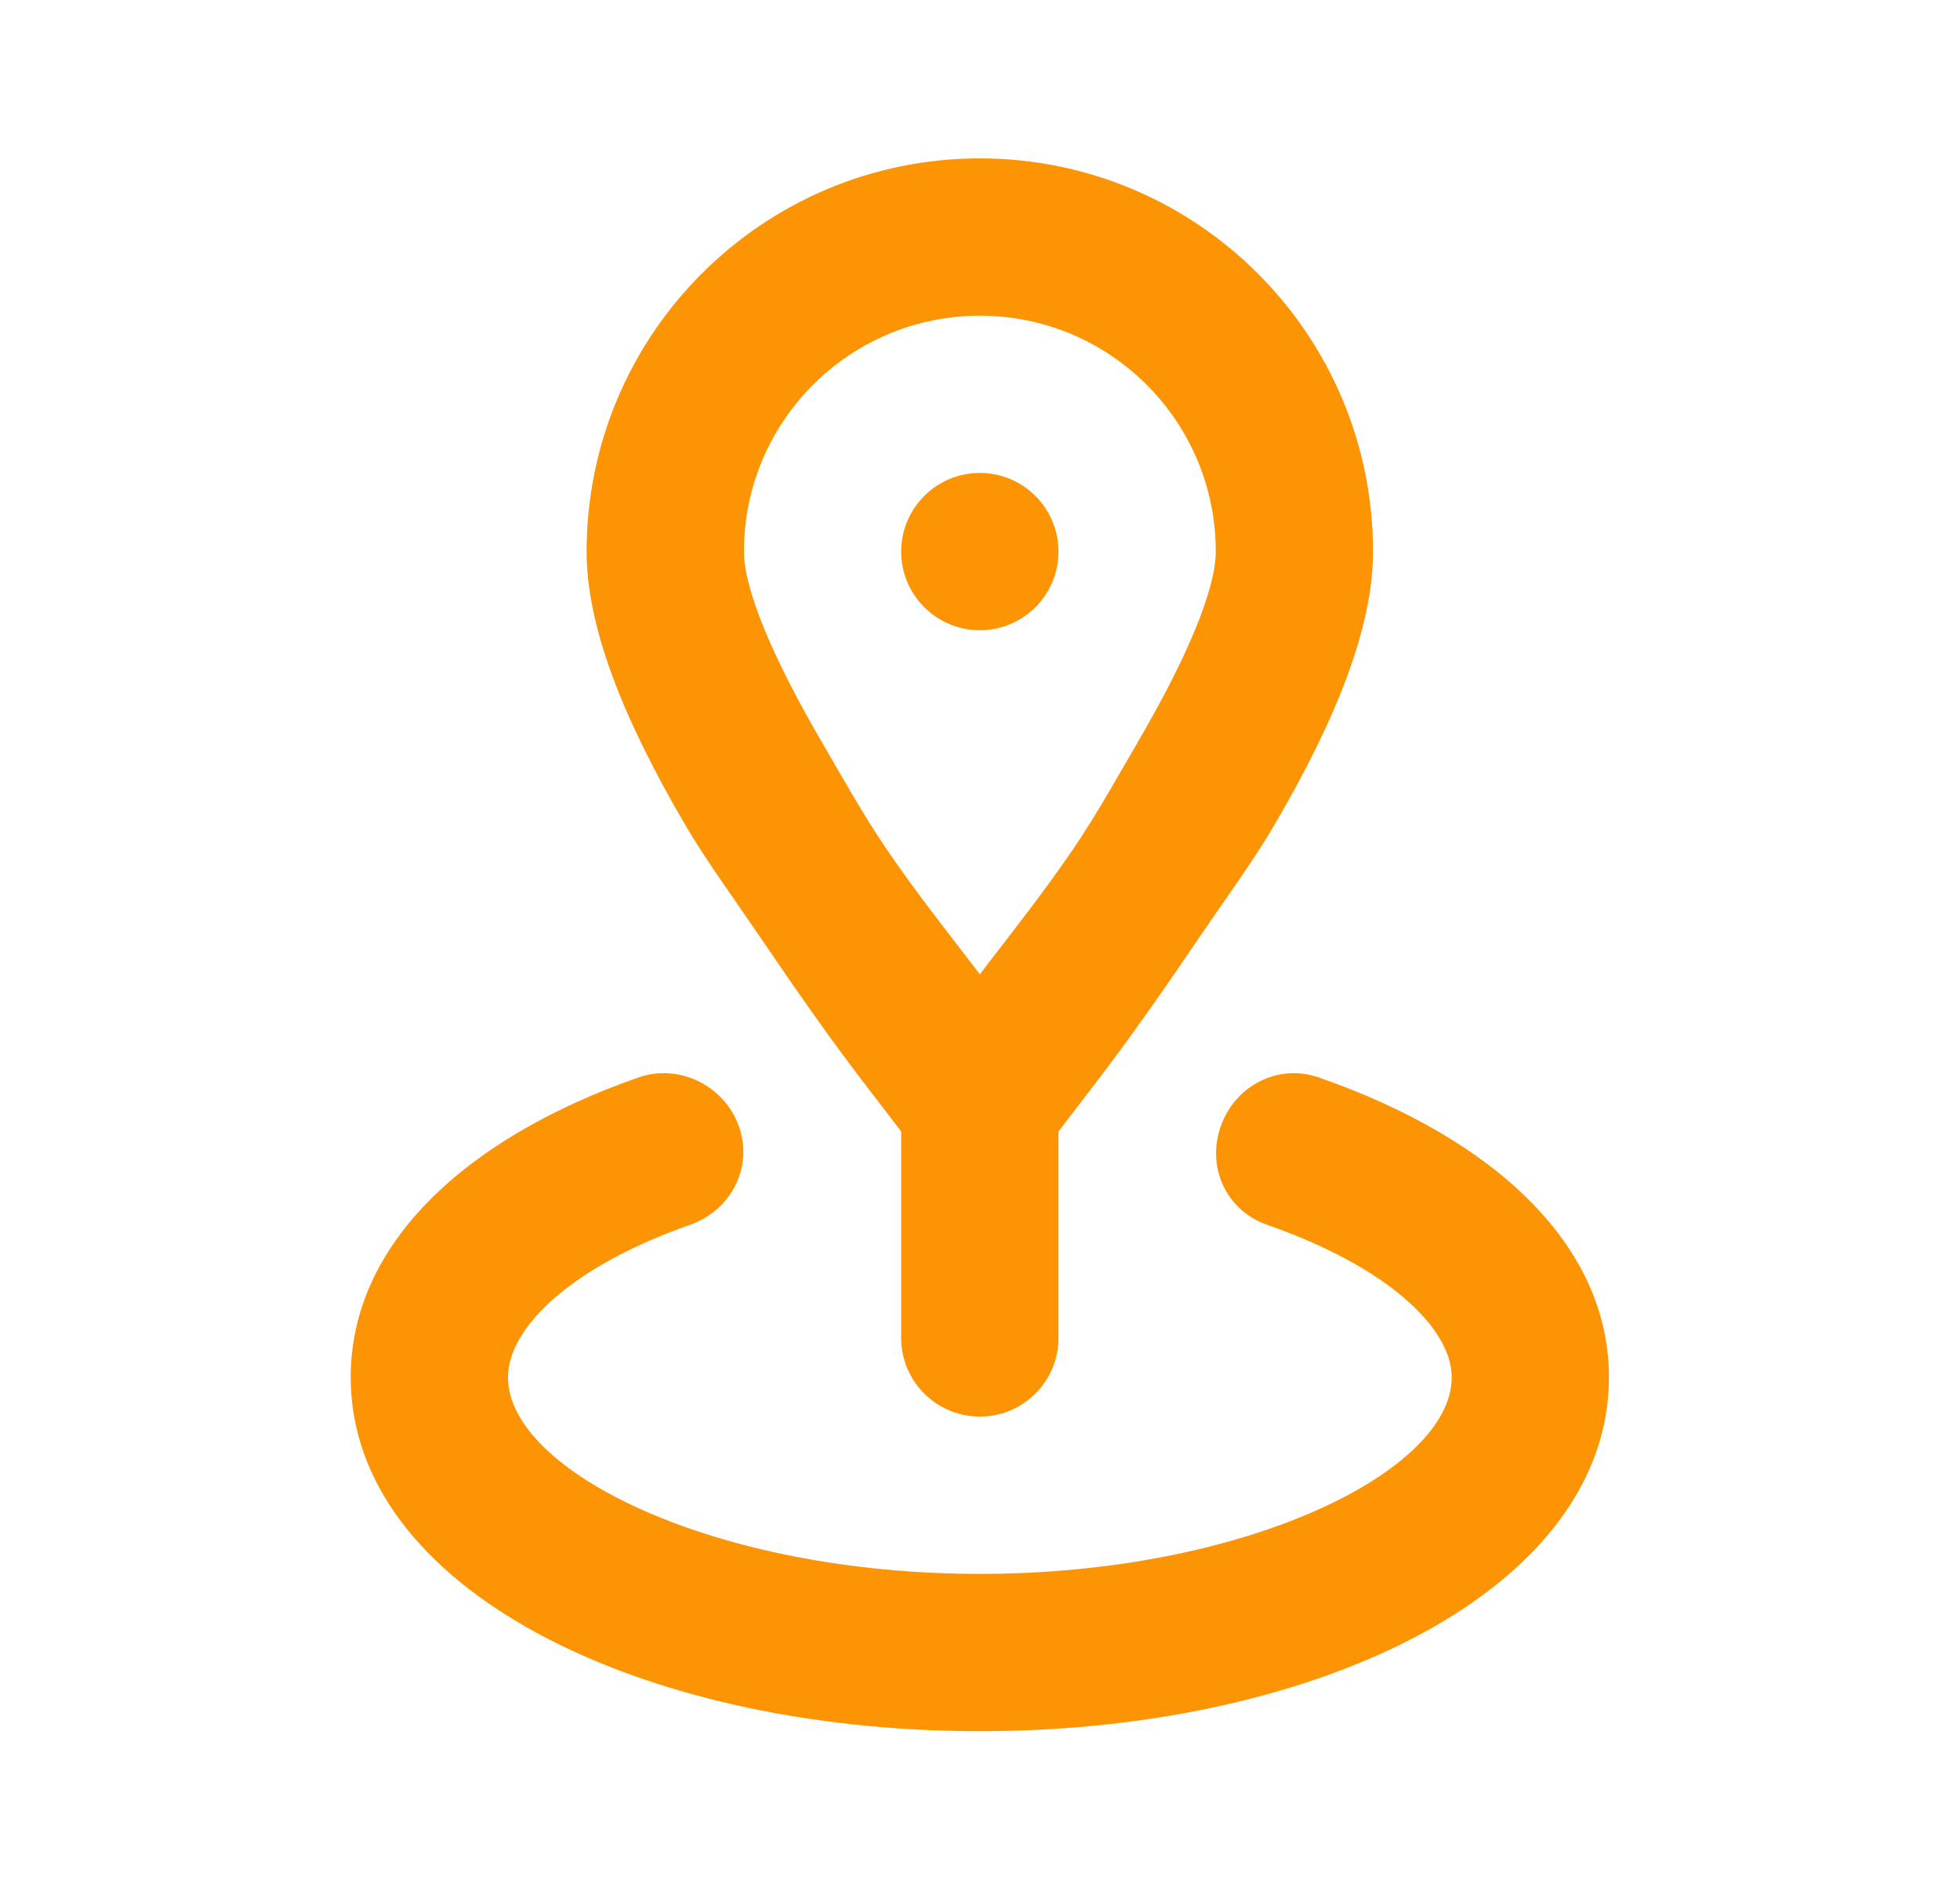<svg width="27" height="26" viewBox="0 0 27 26" fill="none" xmlns="http://www.w3.org/2000/svg">
<path d="M13.498 2.182C10.506 2.182 8.081 4.608 8.081 7.599C8.081 8.613 8.56 9.86 9.435 11.357C9.727 11.855 10.089 12.347 10.451 12.88C10.939 13.599 11.453 14.34 11.974 15.013C12.094 15.166 12.254 15.379 12.414 15.588V18.432C12.414 19.03 12.9 19.515 13.498 19.515C14.096 19.515 14.581 19.03 14.581 18.432V15.588C14.741 15.379 14.902 15.166 15.021 15.013C15.542 14.341 16.056 13.599 16.544 12.88C16.906 12.347 17.269 11.855 17.56 11.357C18.435 9.86 18.914 8.613 18.914 7.599C18.914 4.608 16.489 2.182 13.498 2.182ZM13.498 4.349C15.293 4.349 16.748 5.804 16.748 7.599C16.748 8.114 16.357 9.056 15.664 10.24C15.399 10.693 15.12 11.2 14.785 11.695C14.379 12.292 13.933 12.853 13.498 13.422C13.062 12.853 12.617 12.292 12.211 11.695C11.875 11.2 11.596 10.693 11.331 10.24C10.639 9.056 10.248 8.114 10.248 7.599C10.248 5.804 11.703 4.349 13.498 4.349ZM13.498 6.515C12.9 6.515 12.414 7.001 12.414 7.599C12.414 8.197 12.9 8.682 13.498 8.682C14.096 8.682 14.581 8.197 14.581 7.599C14.581 7.001 14.096 6.515 13.498 6.515ZM8.792 14.844C6.391 15.684 4.831 17.153 4.831 18.974C4.831 21.87 8.788 23.849 13.498 23.849C18.207 23.849 22.164 21.87 22.164 18.974C22.164 17.148 20.577 15.682 18.169 14.844C17.605 14.647 17.012 14.956 16.815 15.52C16.619 16.085 16.894 16.678 17.458 16.874C19.095 17.445 19.998 18.287 19.998 18.974C19.998 20.265 17.165 21.682 13.498 21.682C9.831 21.682 6.998 20.265 6.998 18.974C6.998 18.289 7.873 17.445 9.503 16.874C10.068 16.677 10.377 16.085 10.18 15.52C9.982 14.956 9.357 14.646 8.792 14.844Z" fill="#FC9403"/>
</svg>
